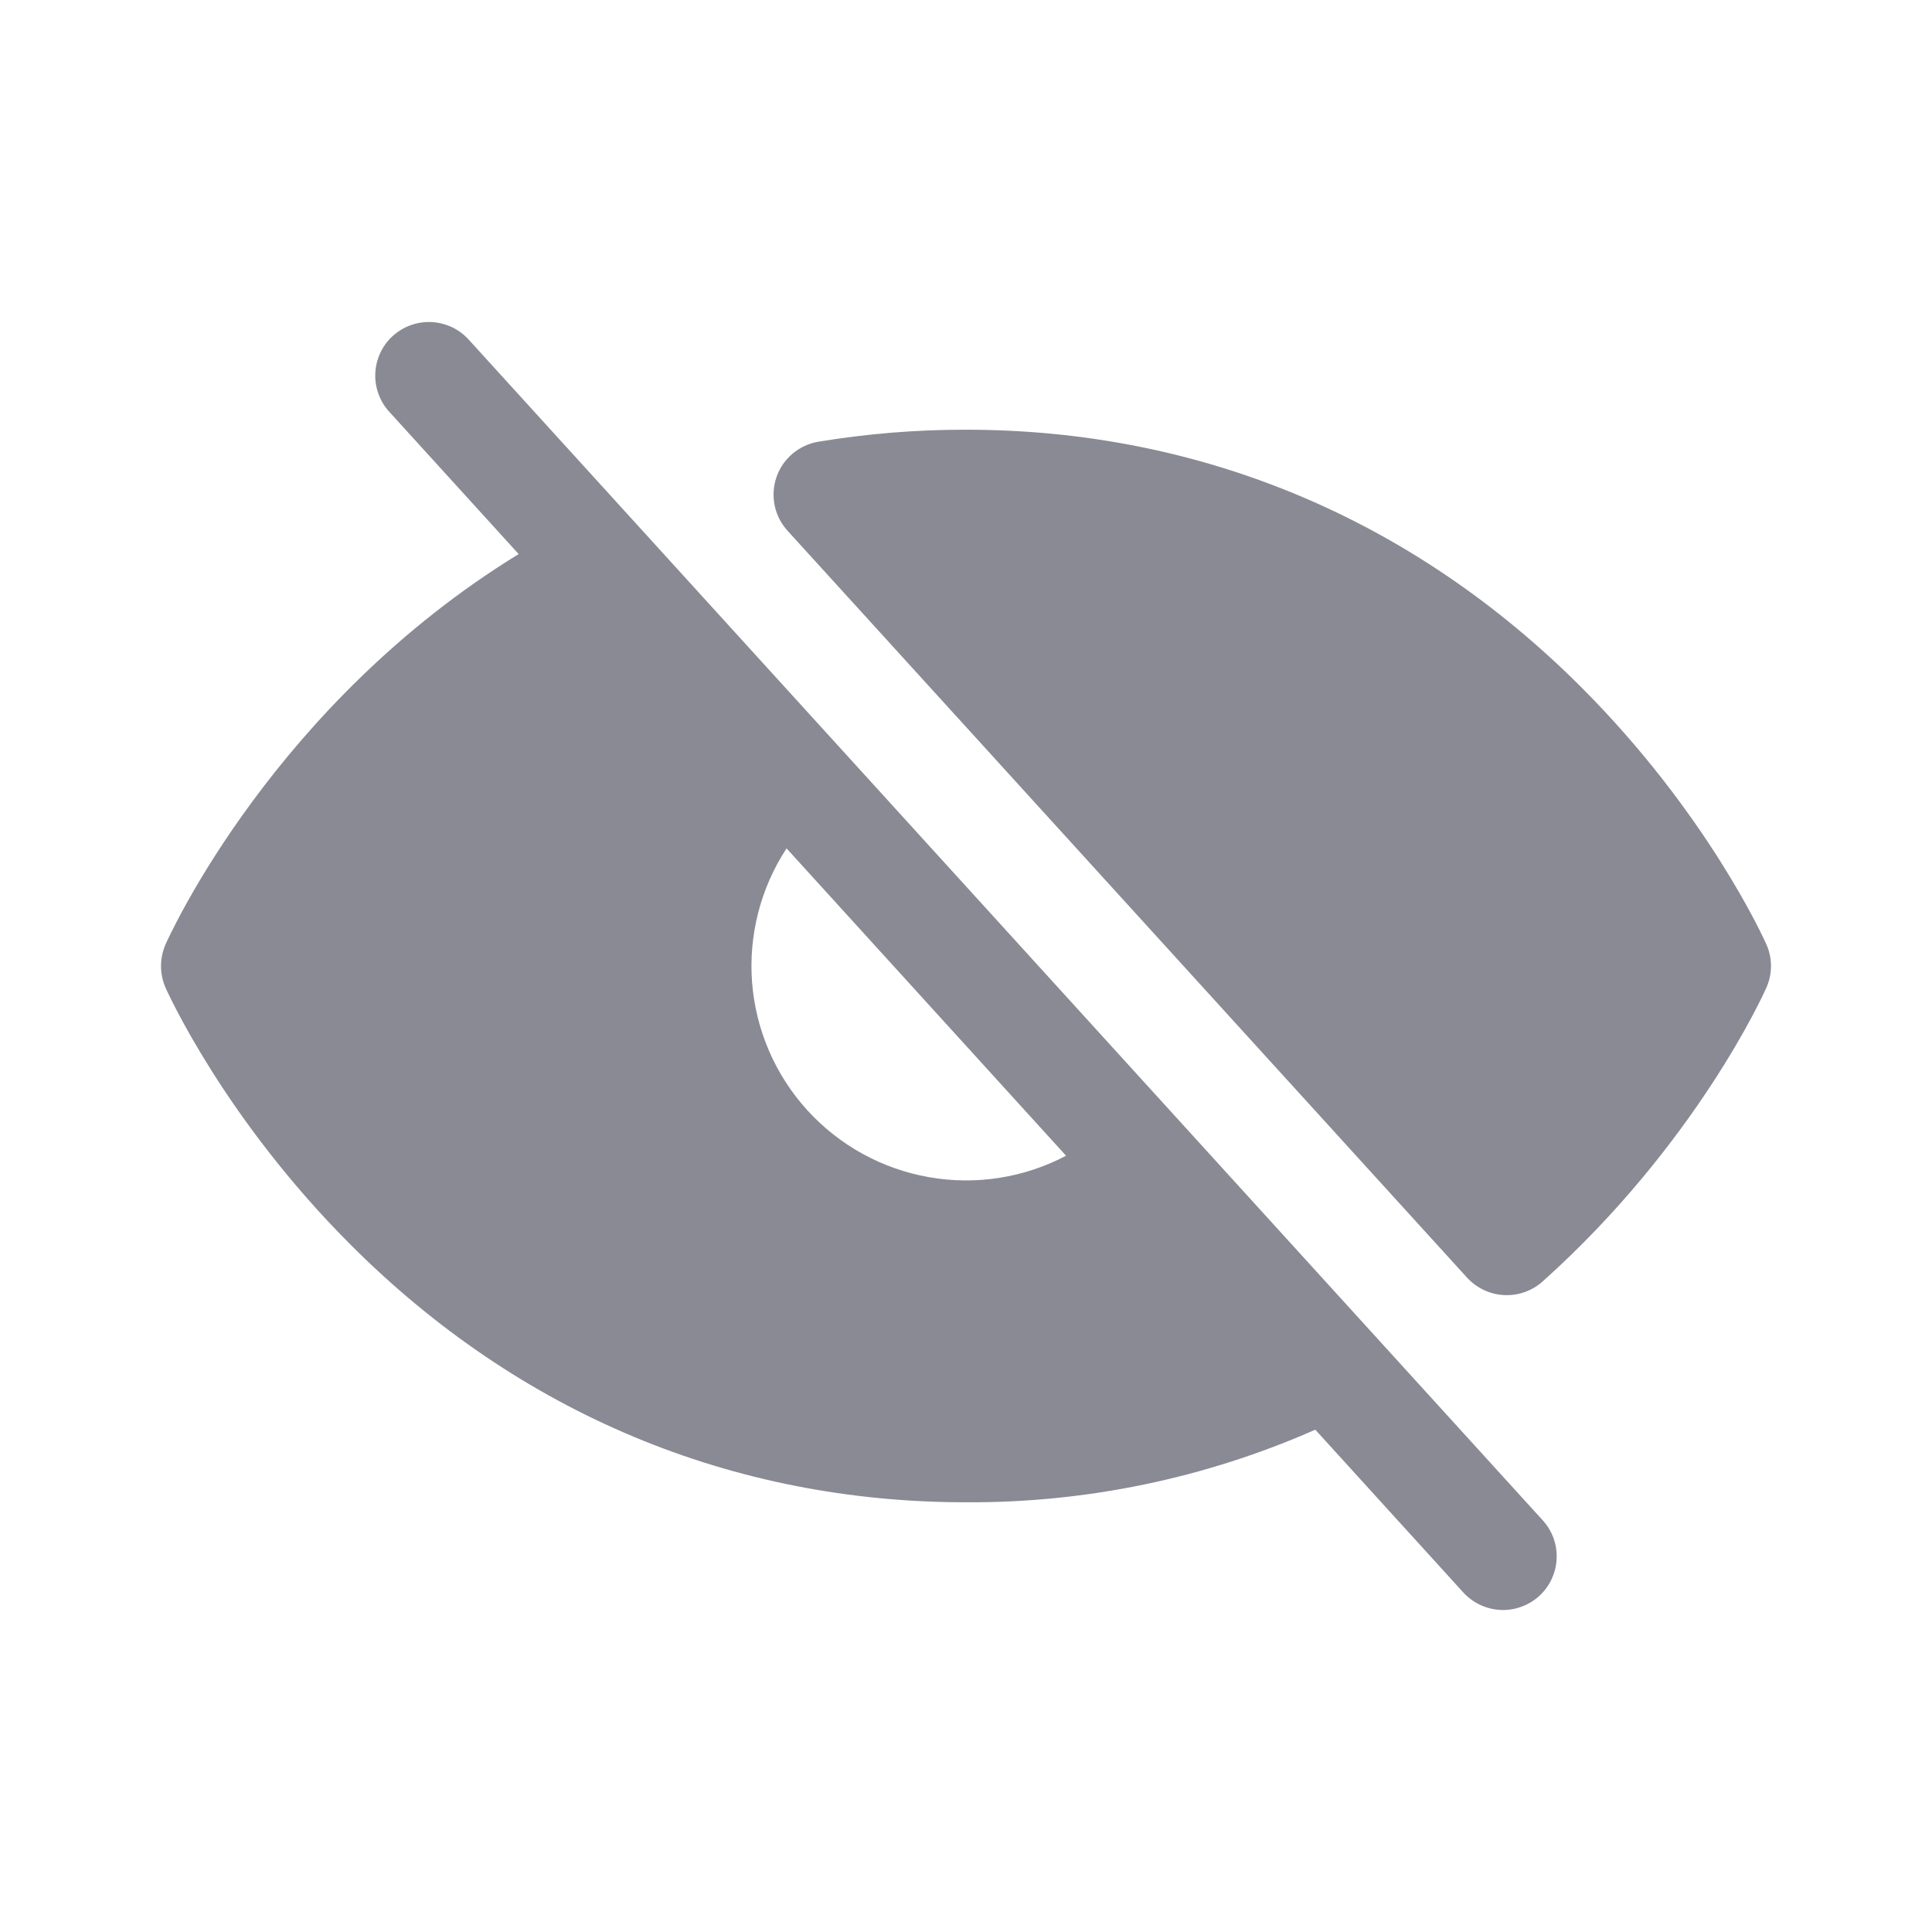<svg width="24" height="24" viewBox="0 0 24 24" fill="none" xmlns="http://www.w3.org/2000/svg">
<g id="hide-pass">
<path id="Vector" d="M5.827 4.224C5.768 4.158 5.697 4.104 5.618 4.066C5.538 4.028 5.452 4.006 5.364 4.001C5.276 3.996 5.188 4.009 5.104 4.039C5.021 4.068 4.945 4.114 4.88 4.173C4.814 4.232 4.761 4.304 4.724 4.384C4.687 4.464 4.666 4.55 4.662 4.638C4.658 4.726 4.672 4.814 4.703 4.897C4.733 4.98 4.78 5.056 4.84 5.12L6.443 6.883C3.417 8.739 2.115 11.6 2.057 11.73C2.02 11.815 2 11.908 2 12.001C2 12.094 2.02 12.186 2.057 12.271C2.087 12.337 2.792 13.901 4.362 15.469C6.452 17.558 9.093 18.662 12 18.662C13.494 18.67 14.973 18.363 16.339 17.76L18.172 19.776C18.231 19.842 18.302 19.895 18.382 19.934C18.461 19.972 18.547 19.994 18.635 19.999C18.724 20.004 18.812 19.991 18.895 19.961C18.978 19.932 19.054 19.886 19.12 19.827C19.185 19.767 19.238 19.696 19.275 19.616C19.312 19.536 19.334 19.45 19.337 19.362C19.341 19.274 19.327 19.186 19.297 19.103C19.266 19.02 19.219 18.944 19.159 18.88L5.827 4.224ZM13.243 14.357C12.72 14.632 12.121 14.726 11.539 14.623C10.957 14.521 10.426 14.228 10.028 13.791C9.631 13.354 9.39 12.798 9.343 12.209C9.297 11.621 9.447 11.033 9.771 10.539L13.243 14.357ZM21.942 12.271C21.907 12.35 21.063 14.217 19.163 15.919C19.032 16.036 18.859 16.097 18.683 16.088C18.508 16.079 18.343 16.001 18.224 15.871L9.783 6.593C9.703 6.505 9.647 6.396 9.623 6.279C9.599 6.161 9.607 6.04 9.646 5.926C9.685 5.813 9.754 5.713 9.846 5.635C9.938 5.558 10.048 5.507 10.167 5.487C10.773 5.387 11.386 5.337 12 5.338C14.907 5.338 17.547 6.442 19.638 8.532C21.207 10.1 21.913 11.664 21.942 11.73C21.98 11.815 22 11.908 22 12.001C22 12.094 21.98 12.186 21.942 12.271Z" fill="#898A94"/>
</g>
</svg>
